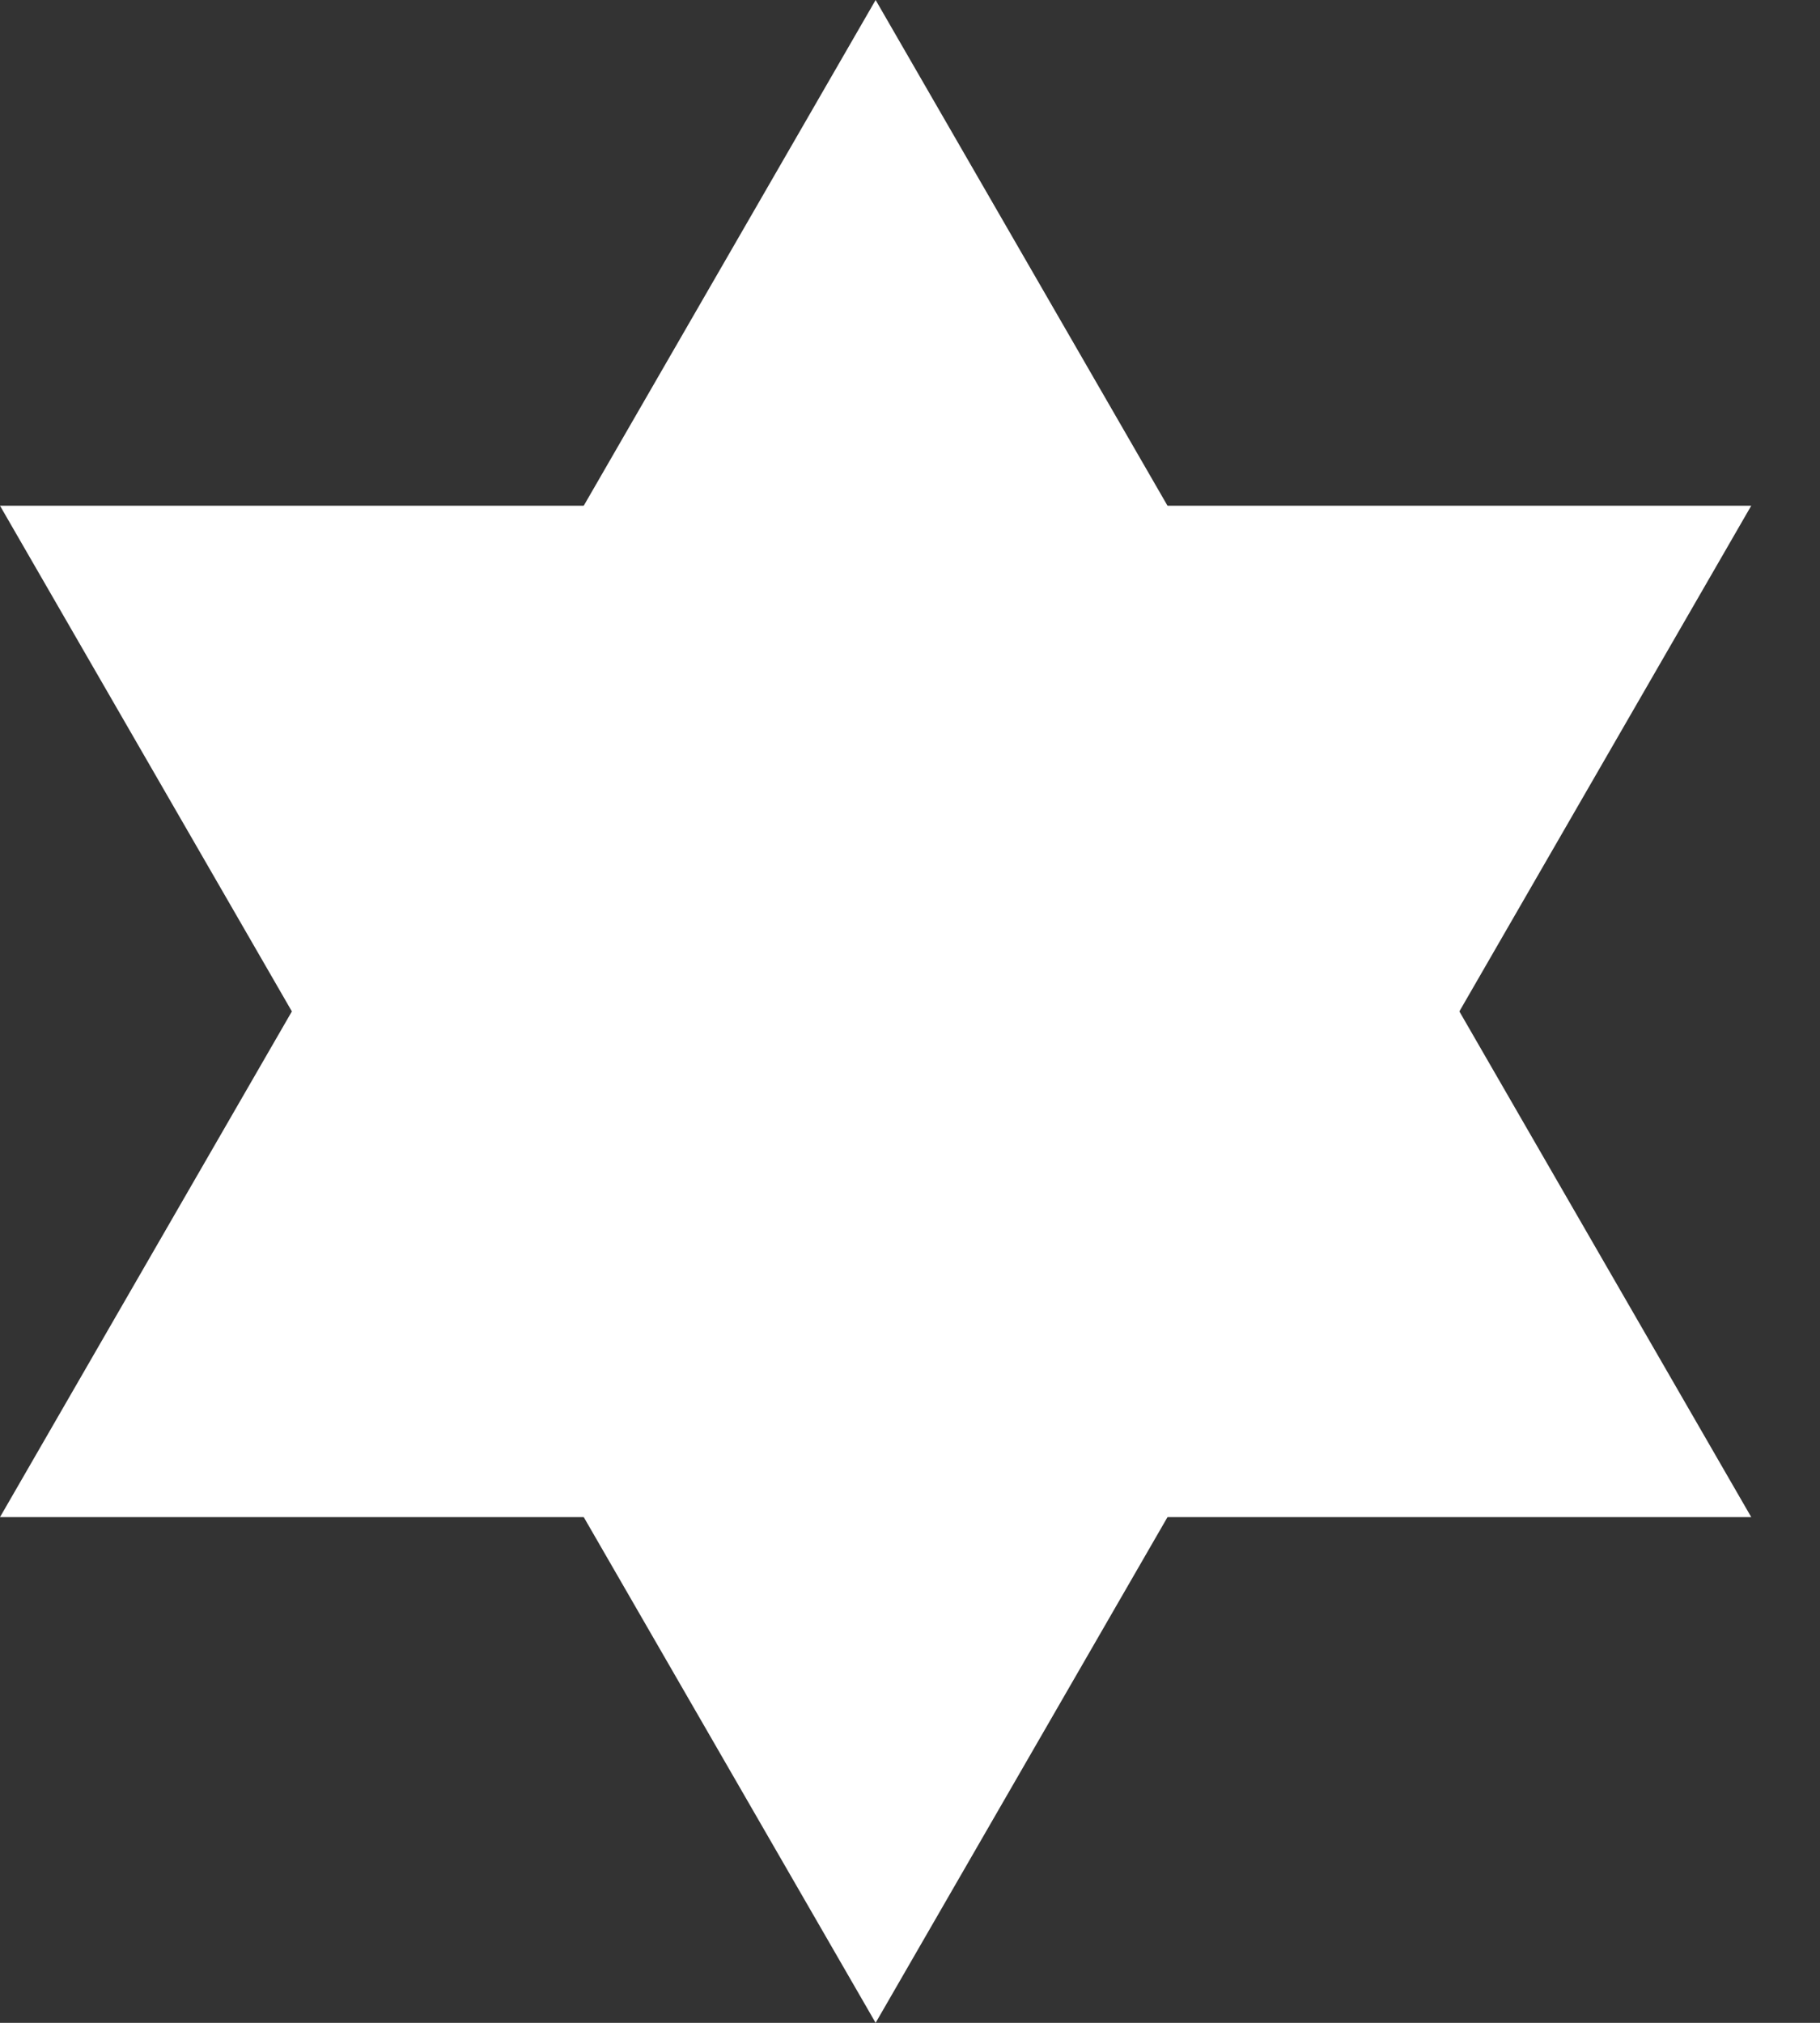<svg width="18" height="20" viewBox="0 0 18 20" fill="none" xmlns="http://www.w3.org/2000/svg">
<rect x="0" y="0" width="18" height="20" fill="#333333" stroke="none"/>
<path d="M8.66 0L17.32 15H0L8.66 0Z" fill="white"/>
<path d="M8.66 20L17.32 5H0L8.66 20Z" fill="white"/>
</svg>
